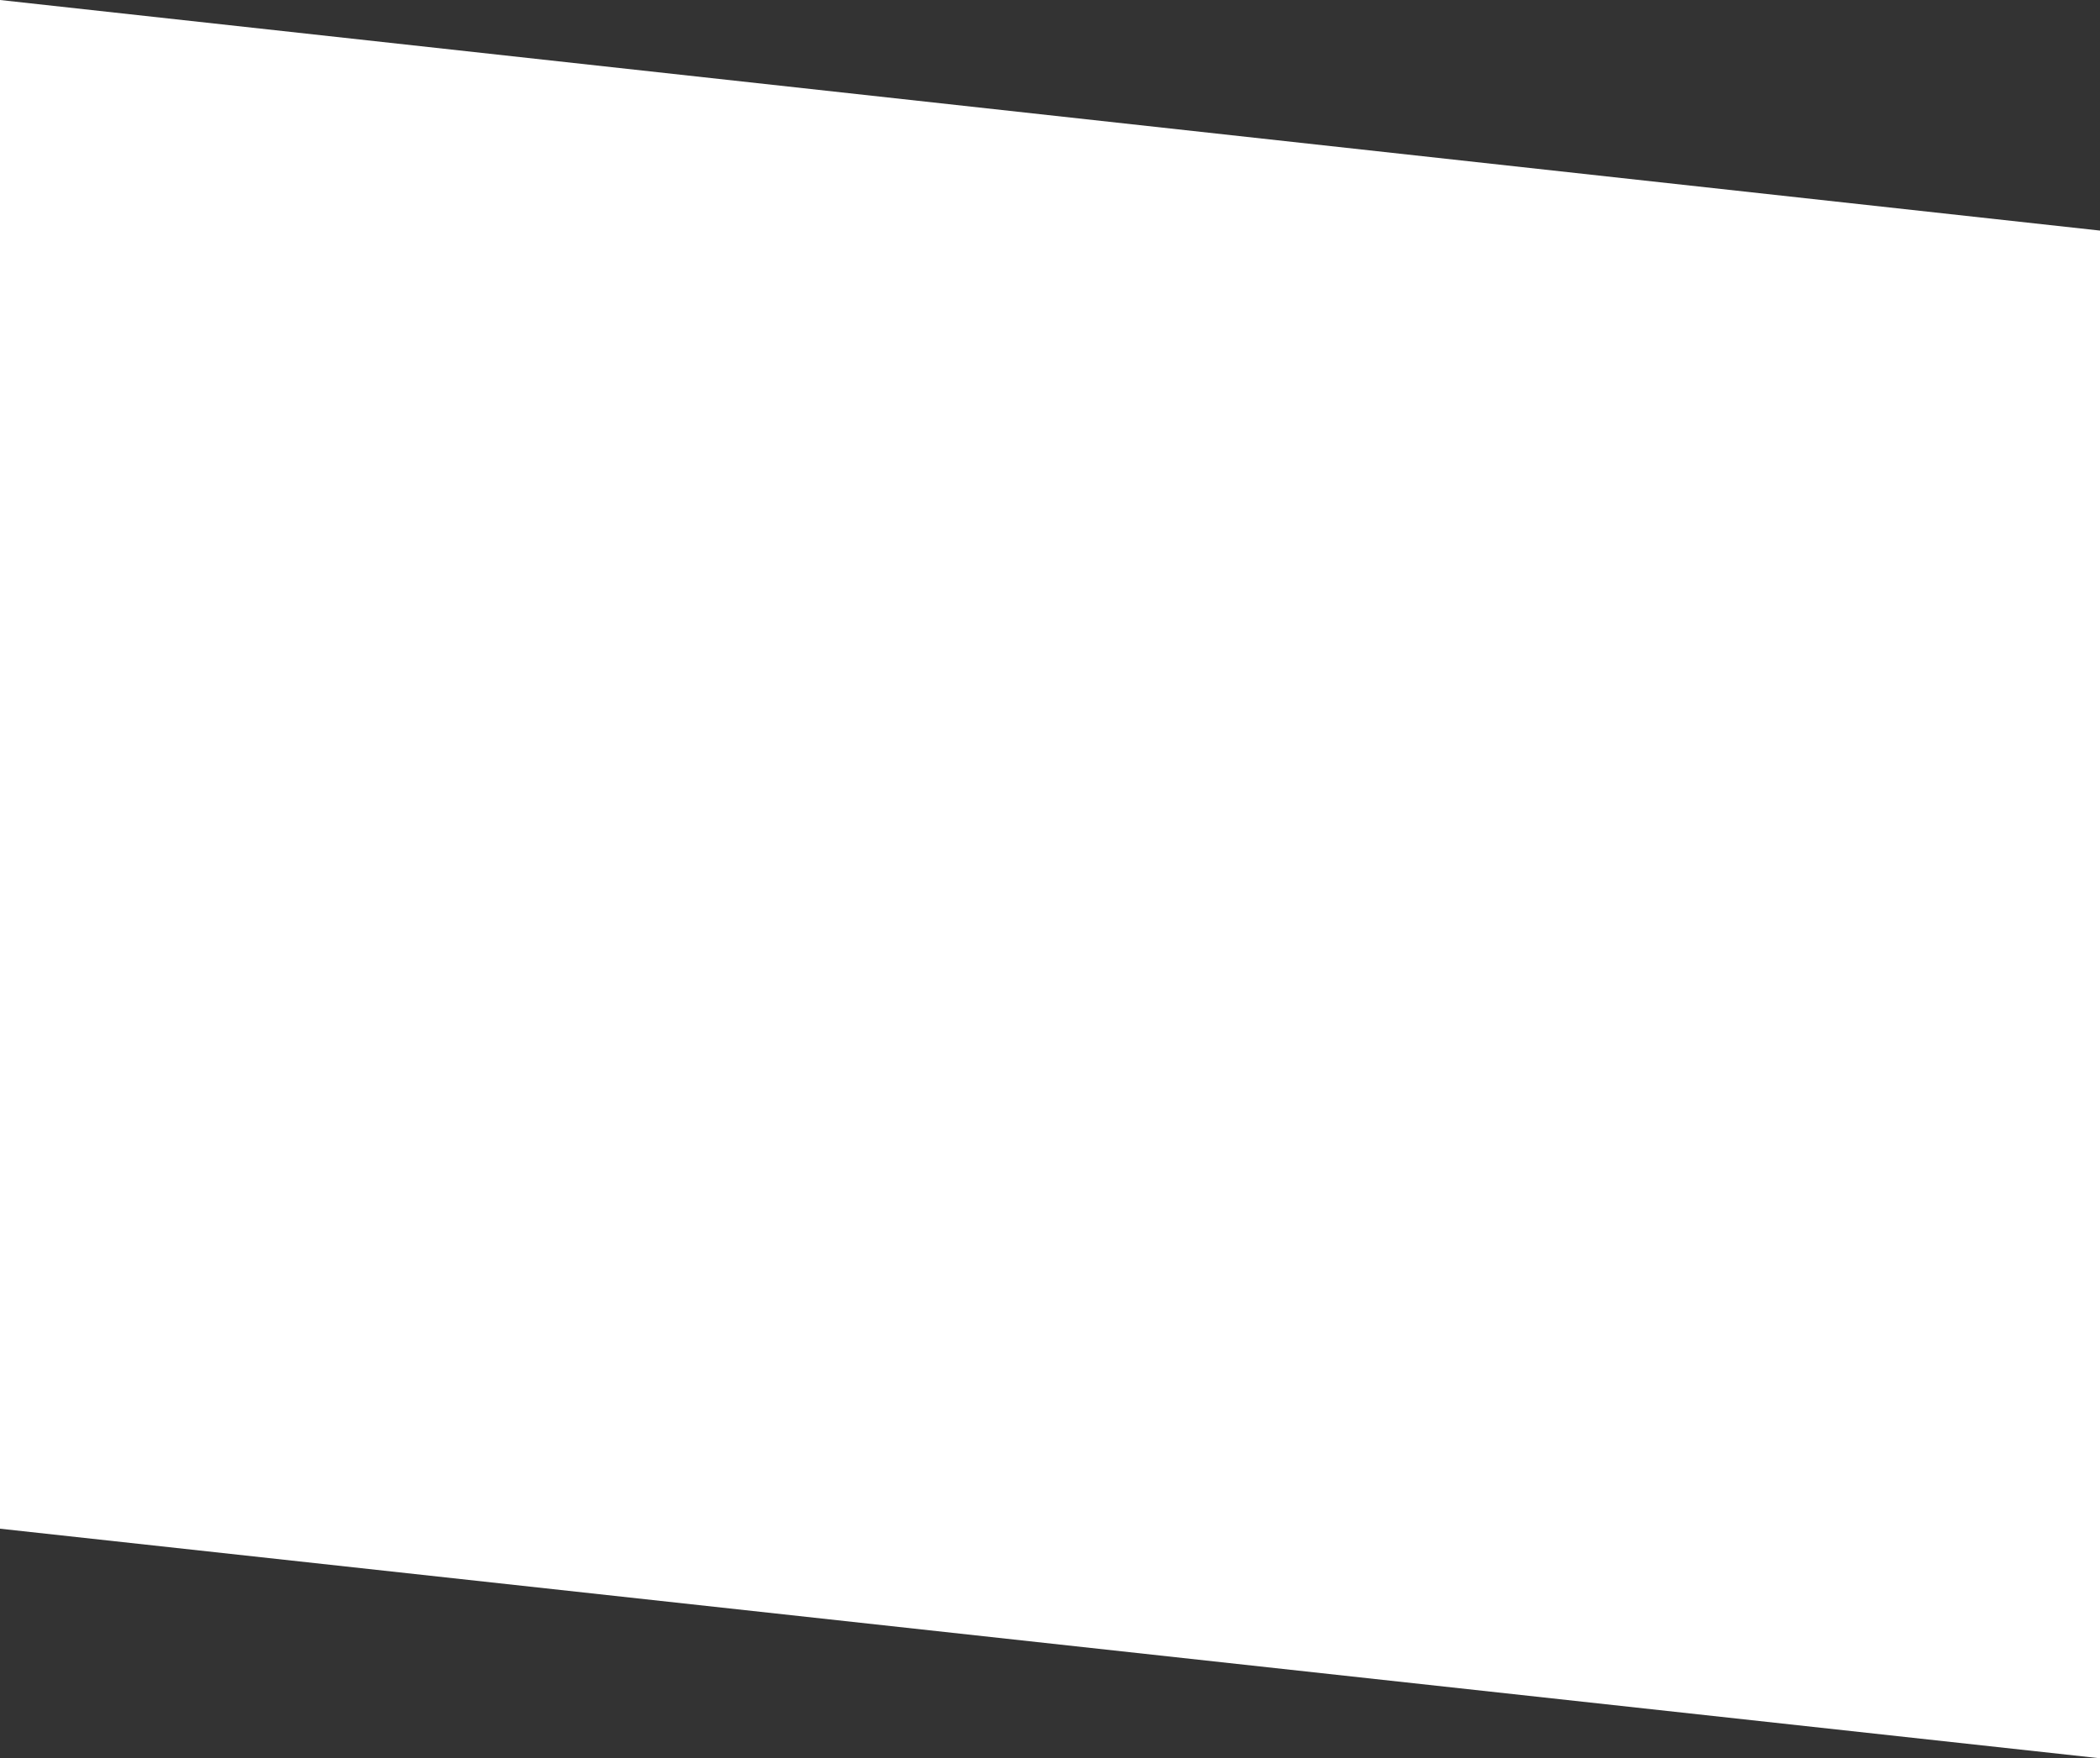 <svg xmlns="http://www.w3.org/2000/svg" width="375" height="314" viewBox="0 0 375 314">
  <rect x="0" y="0" width="375" height="314" fill="#333333" stroke="none"/>
  <path id="パス_3151" data-name="パス 3151" d="M0,0V273l375,41V41.179Z" transform="translate(0 0)" fill="#fff"/>
</svg>
